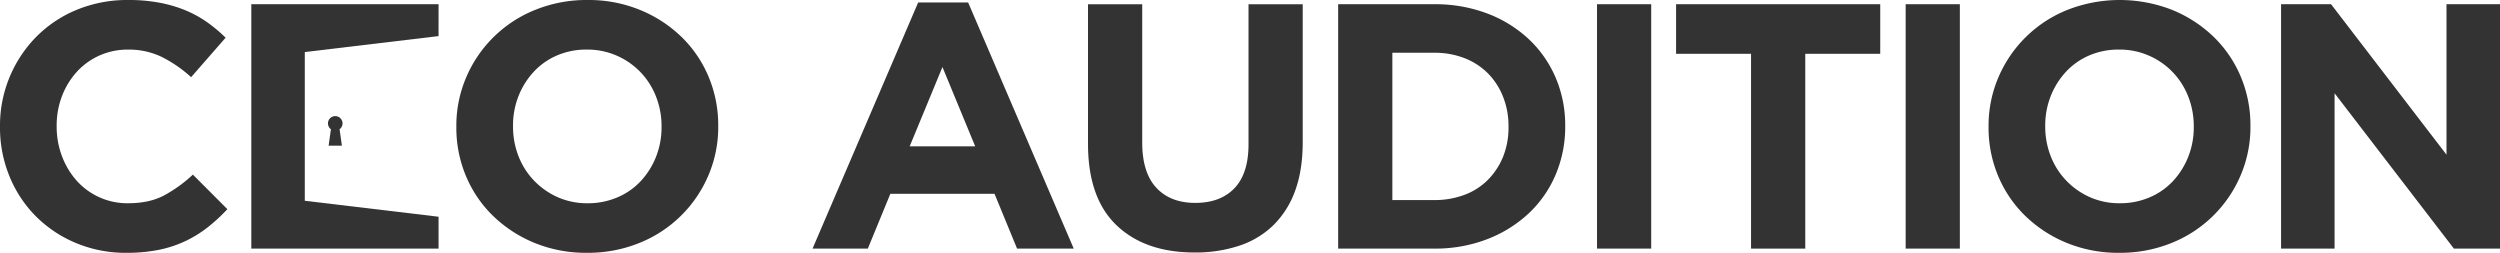 <svg xmlns="http://www.w3.org/2000/svg" width="1180" height="119.335" viewBox="0 0 1180 119.335"><g transform="translate(-44.844 -46.396)"><g transform="translate(44.844 46.396)"><g transform="translate(0 0)"><path d="M98.017,107.3a55.478,55.478,0,0,1-10.548,6.507,54.64,54.64,0,0,1-12.546,4.124,76.352,76.352,0,0,1-15.284,1.4,60.579,60.579,0,0,1-23.757-4.616,58.436,58.436,0,0,1-18.937-12.606A57.412,57.412,0,0,1,4.484,83.234,60.324,60.324,0,0,1,0,60v-.333A59.653,59.653,0,0,1,16.946,17.555,57.657,57.657,0,0,1,36.051,4.7,62.613,62.613,0,0,1,60.639,0,77.73,77.73,0,0,1,75.511,1.317a62.564,62.564,0,0,1,12.21,3.624,53.4,53.4,0,0,1,10.128,5.607A69.1,69.1,0,0,1,106.49,17.8L90.207,36.426a61.885,61.885,0,0,0-13.873-9.564,35.637,35.637,0,0,0-15.863-3.45A32.721,32.721,0,0,0,46.934,26.2a32.186,32.186,0,0,0-10.715,7.748A36.169,36.169,0,0,0,29.24,45.408a38.642,38.642,0,0,0-2.494,13.93v.325A39.243,39.243,0,0,0,29.24,73.677a36.67,36.67,0,0,0,6.894,11.539A32.064,32.064,0,0,0,60.471,95.931q9.964,0,16.862-3.632a65.075,65.075,0,0,0,13.705-9.882l16.283,16.314a83.52,83.52,0,0,1-9.3,8.573" transform="translate(0 0)" fill="#333"/><path d="M147.444,82.826a59.256,59.256,0,0,1-32.474,31.811,64.616,64.616,0,0,1-24.84,4.691,64,64,0,0,1-24.756-4.691,61.581,61.581,0,0,1-19.517-12.7,56.813,56.813,0,0,1-12.8-18.788A58.832,58.832,0,0,1,28.492,60v-.333A57.893,57.893,0,0,1,33.152,36.5,59.211,59.211,0,0,1,65.626,4.7,64.45,64.45,0,0,1,90.466,0a63.822,63.822,0,0,1,24.748,4.7,61.383,61.383,0,0,1,19.524,12.689,56.678,56.678,0,0,1,12.79,18.788A58.86,58.86,0,0,1,152.1,59.331v.333a57.888,57.888,0,0,1-4.652,23.162M125.35,59.664a38.148,38.148,0,0,0-2.578-14.006,34.668,34.668,0,0,0-18.525-19.371A34.311,34.311,0,0,0,90.13,23.4a34.952,34.952,0,0,0-14.2,2.8,32.379,32.379,0,0,0-10.967,7.748,36.376,36.376,0,0,0-7.146,11.456,37.532,37.532,0,0,0-2.57,13.923v.333a38.211,38.211,0,0,0,2.57,14.014A34.7,34.7,0,0,0,65.13,85.209a35.342,35.342,0,0,0,11.127,7.832,34.185,34.185,0,0,0,14.208,2.891,35.149,35.149,0,0,0,14.117-2.807,32.273,32.273,0,0,0,11.051-7.748,36.407,36.407,0,0,0,7.139-11.456A37.508,37.508,0,0,0,125.35,60Z" transform="translate(186.902 0)" fill="#333"/><path d="M147.262,116.323,136.623,90.458H87.454L76.823,116.323H50.732L100.579.153h23.589l49.84,116.17Zm-35.22-85.69L96.583,68.043h30.911Z" transform="translate(332.794 1.014)" fill="#333"/><path d="M165.691,88.266a43.156,43.156,0,0,1-10.22,16.228,41.754,41.754,0,0,1-16.115,9.729,65.424,65.424,0,0,1-21.1,3.215q-23.417,0-36.875-12.854t-13.461-38.4V.262H93.505V65.523q0,14.186,6.643,21.343,6.647,7.172,18.441,7.165t18.441-6.915q6.647-6.923,6.65-20.768V.262h25.58V65.357q0,13.187-3.569,22.909" transform="translate(445.622 1.736)" fill="#333"/><path d="M186.206,80.674A53.674,53.674,0,0,1,173.5,98.965a60.156,60.156,0,0,1-19.608,12.194,68.1,68.1,0,0,1-25,4.448H83.537V.261h45.355a69.2,69.2,0,0,1,25,4.365A59.216,59.216,0,0,1,173.5,16.737a53.932,53.932,0,0,1,12.706,18.208,56.947,56.947,0,0,1,4.5,22.656v.333a57.486,57.486,0,0,1-4.5,22.74m-22.262-22.74a37.3,37.3,0,0,0-2.57-14,32.765,32.765,0,0,0-7.146-11.044,31.744,31.744,0,0,0-11.051-7.171,38.767,38.767,0,0,0-14.285-2.549H109.124V92.7h19.768a39.716,39.716,0,0,0,14.285-2.474,30.611,30.611,0,0,0,11.051-7.081,33.236,33.236,0,0,0,7.146-10.87,36.564,36.564,0,0,0,2.57-14.01Z" transform="translate(548.072 1.73)" fill="#333"/><rect width="25.58" height="115.347" transform="translate(753.79 1.992)" fill="#333"/><path d="M165.6,23.666v91.949H140.011V23.666H104.624V.261h96.362V23.666Z" transform="translate(686.487 1.728)" fill="#333"/><rect width="25.58" height="115.347" transform="translate(899.47 1.992)" fill="#333"/><path d="M243.245,82.826a59.256,59.256,0,0,1-32.474,31.811,64.616,64.616,0,0,1-24.84,4.691,63.932,63.932,0,0,1-24.748-4.691,61.444,61.444,0,0,1-19.524-12.7,56.812,56.812,0,0,1-12.8-18.788A58.831,58.831,0,0,1,124.293,60v-.333A58.019,58.019,0,0,1,128.945,36.5,59.258,59.258,0,0,1,161.427,4.7a67.763,67.763,0,0,1,49.588,0,61.467,61.467,0,0,1,19.524,12.689,56.794,56.794,0,0,1,12.79,18.788A58.86,58.86,0,0,1,247.9,59.331v.333a57.888,57.888,0,0,1-4.652,23.162M221.151,59.664a37.993,37.993,0,0,0-2.578-14.006,34.668,34.668,0,0,0-18.525-19.371A34.311,34.311,0,0,0,185.931,23.4a34.978,34.978,0,0,0-14.2,2.8,32.379,32.379,0,0,0-10.967,7.748,36.378,36.378,0,0,0-7.146,11.456,37.536,37.536,0,0,0-2.578,13.923v.333a38.217,38.217,0,0,0,2.578,14.014,34.7,34.7,0,0,0,7.314,11.532,35.342,35.342,0,0,0,11.127,7.832,34.185,34.185,0,0,0,14.208,2.891,35.149,35.149,0,0,0,14.117-2.807,32.272,32.272,0,0,0,11.051-7.748,36.41,36.41,0,0,0,7.139-11.456A37.356,37.356,0,0,0,221.151,60Z" transform="translate(814.307 0)" fill="#333"/><path d="M223.969,115.608,167.655,42.284v73.325H142.4V.262h23.6l54.485,71.017V.262h25.259V115.608Z" transform="translate(934.264 1.734)" fill="#333"/><path d="M103.938.261H15.553V115.615h88.385V100.569L40.8,93.035v-70.2l63.133-7.527Z" transform="translate(103.064 1.73)" fill="#333"/><path d="M27.162,10.683a3.432,3.432,0,1,0-5.476,2.753L20.6,21.2h6.269l-1.091-7.764a3.43,3.43,0,0,0,1.388-2.753" transform="translate(134.507 47.559)" fill="#333"/></g></g></g></svg>